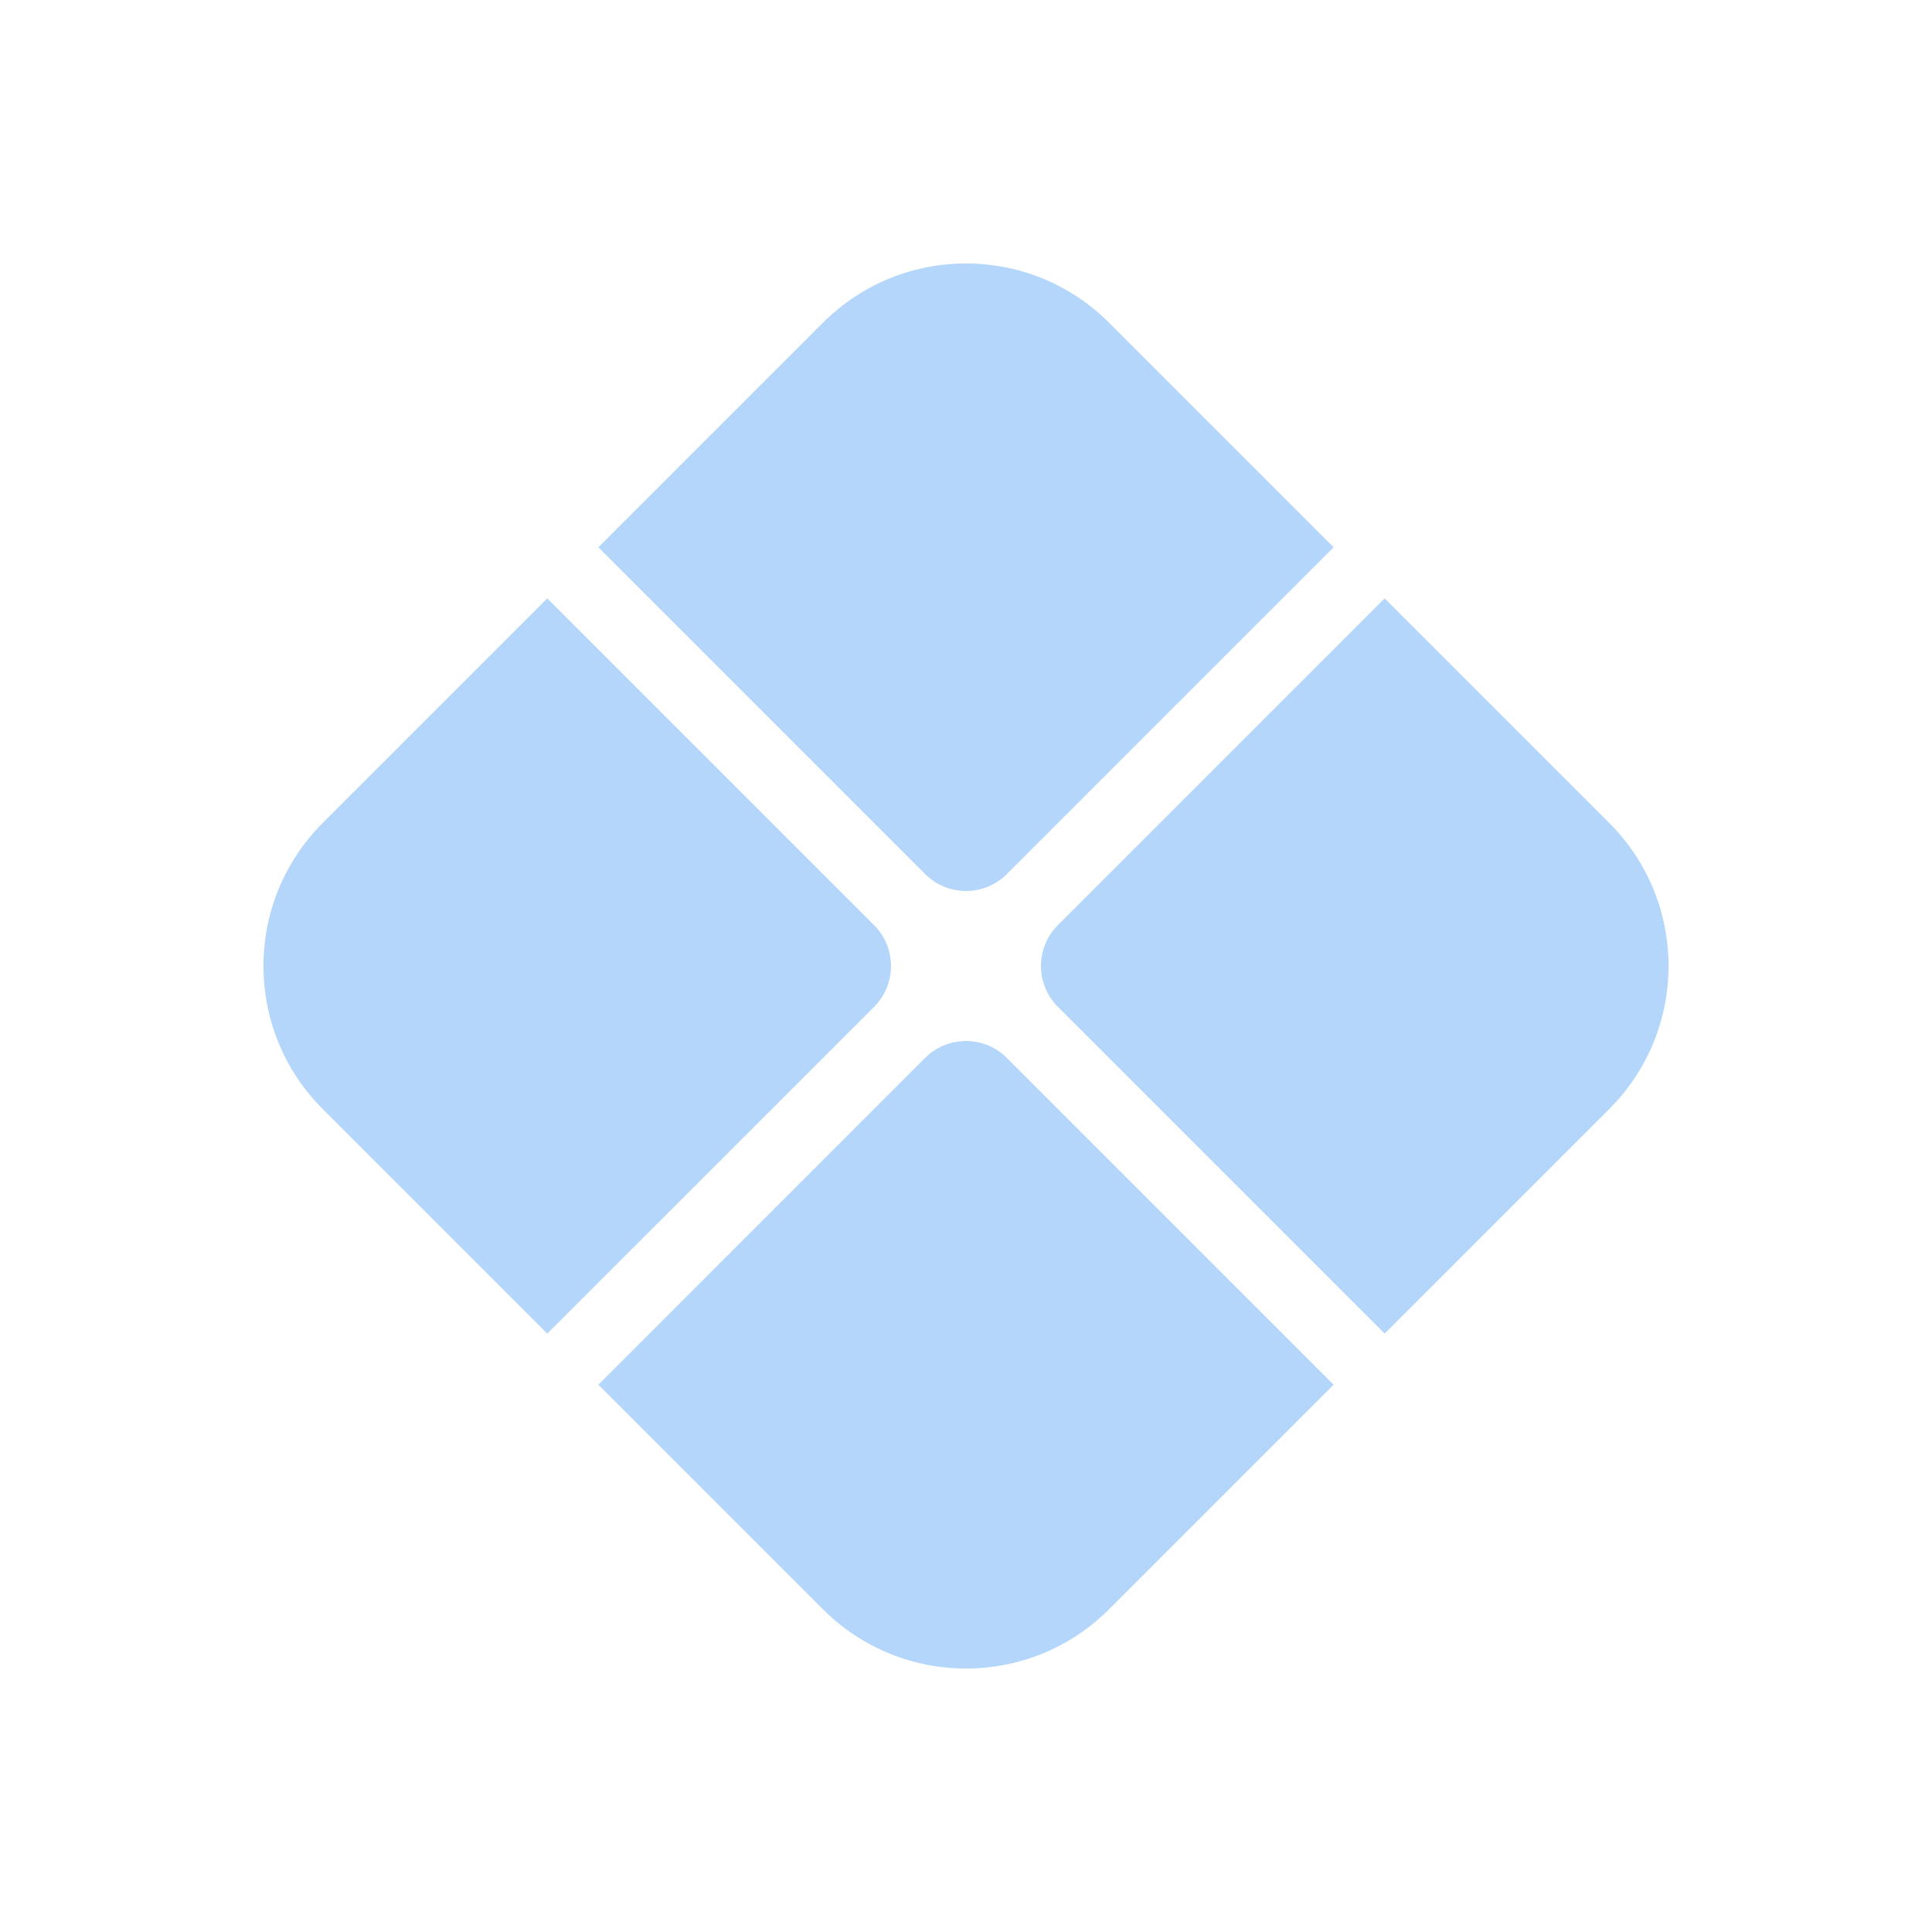 <svg width="32" height="32" viewBox="0 0 32 32" fill="none" xmlns="http://www.w3.org/2000/svg">
<path d="M5.344 18.368C4.037 17.06 4.037 14.94 5.344 13.632L9.065 9.911L14.478 15.323C14.851 15.697 14.851 16.303 14.478 16.677L9.065 22.089L5.344 18.368Z" fill="#B4D6FB"/>
<path d="M9.911 9.065L13.632 5.344C14.94 4.037 17.06 4.037 18.368 5.344L22.089 9.065L16.676 14.478C16.303 14.851 15.697 14.851 15.323 14.478L9.911 9.065Z" fill="#B4D6FB"/>
<path d="M9.911 22.935L15.323 17.522C15.697 17.149 16.303 17.149 16.676 17.522L22.089 22.935L18.368 26.656C17.06 27.963 14.94 27.963 13.632 26.656L9.911 22.935Z" fill="#B4D6FB"/>
<path d="M17.522 16.677C17.148 16.303 17.148 15.697 17.522 15.323L22.934 9.911L26.655 13.632C27.963 14.94 27.963 17.06 26.655 18.368L22.934 22.089L17.522 16.677Z" fill="#B4D6FB"/>
</svg>
